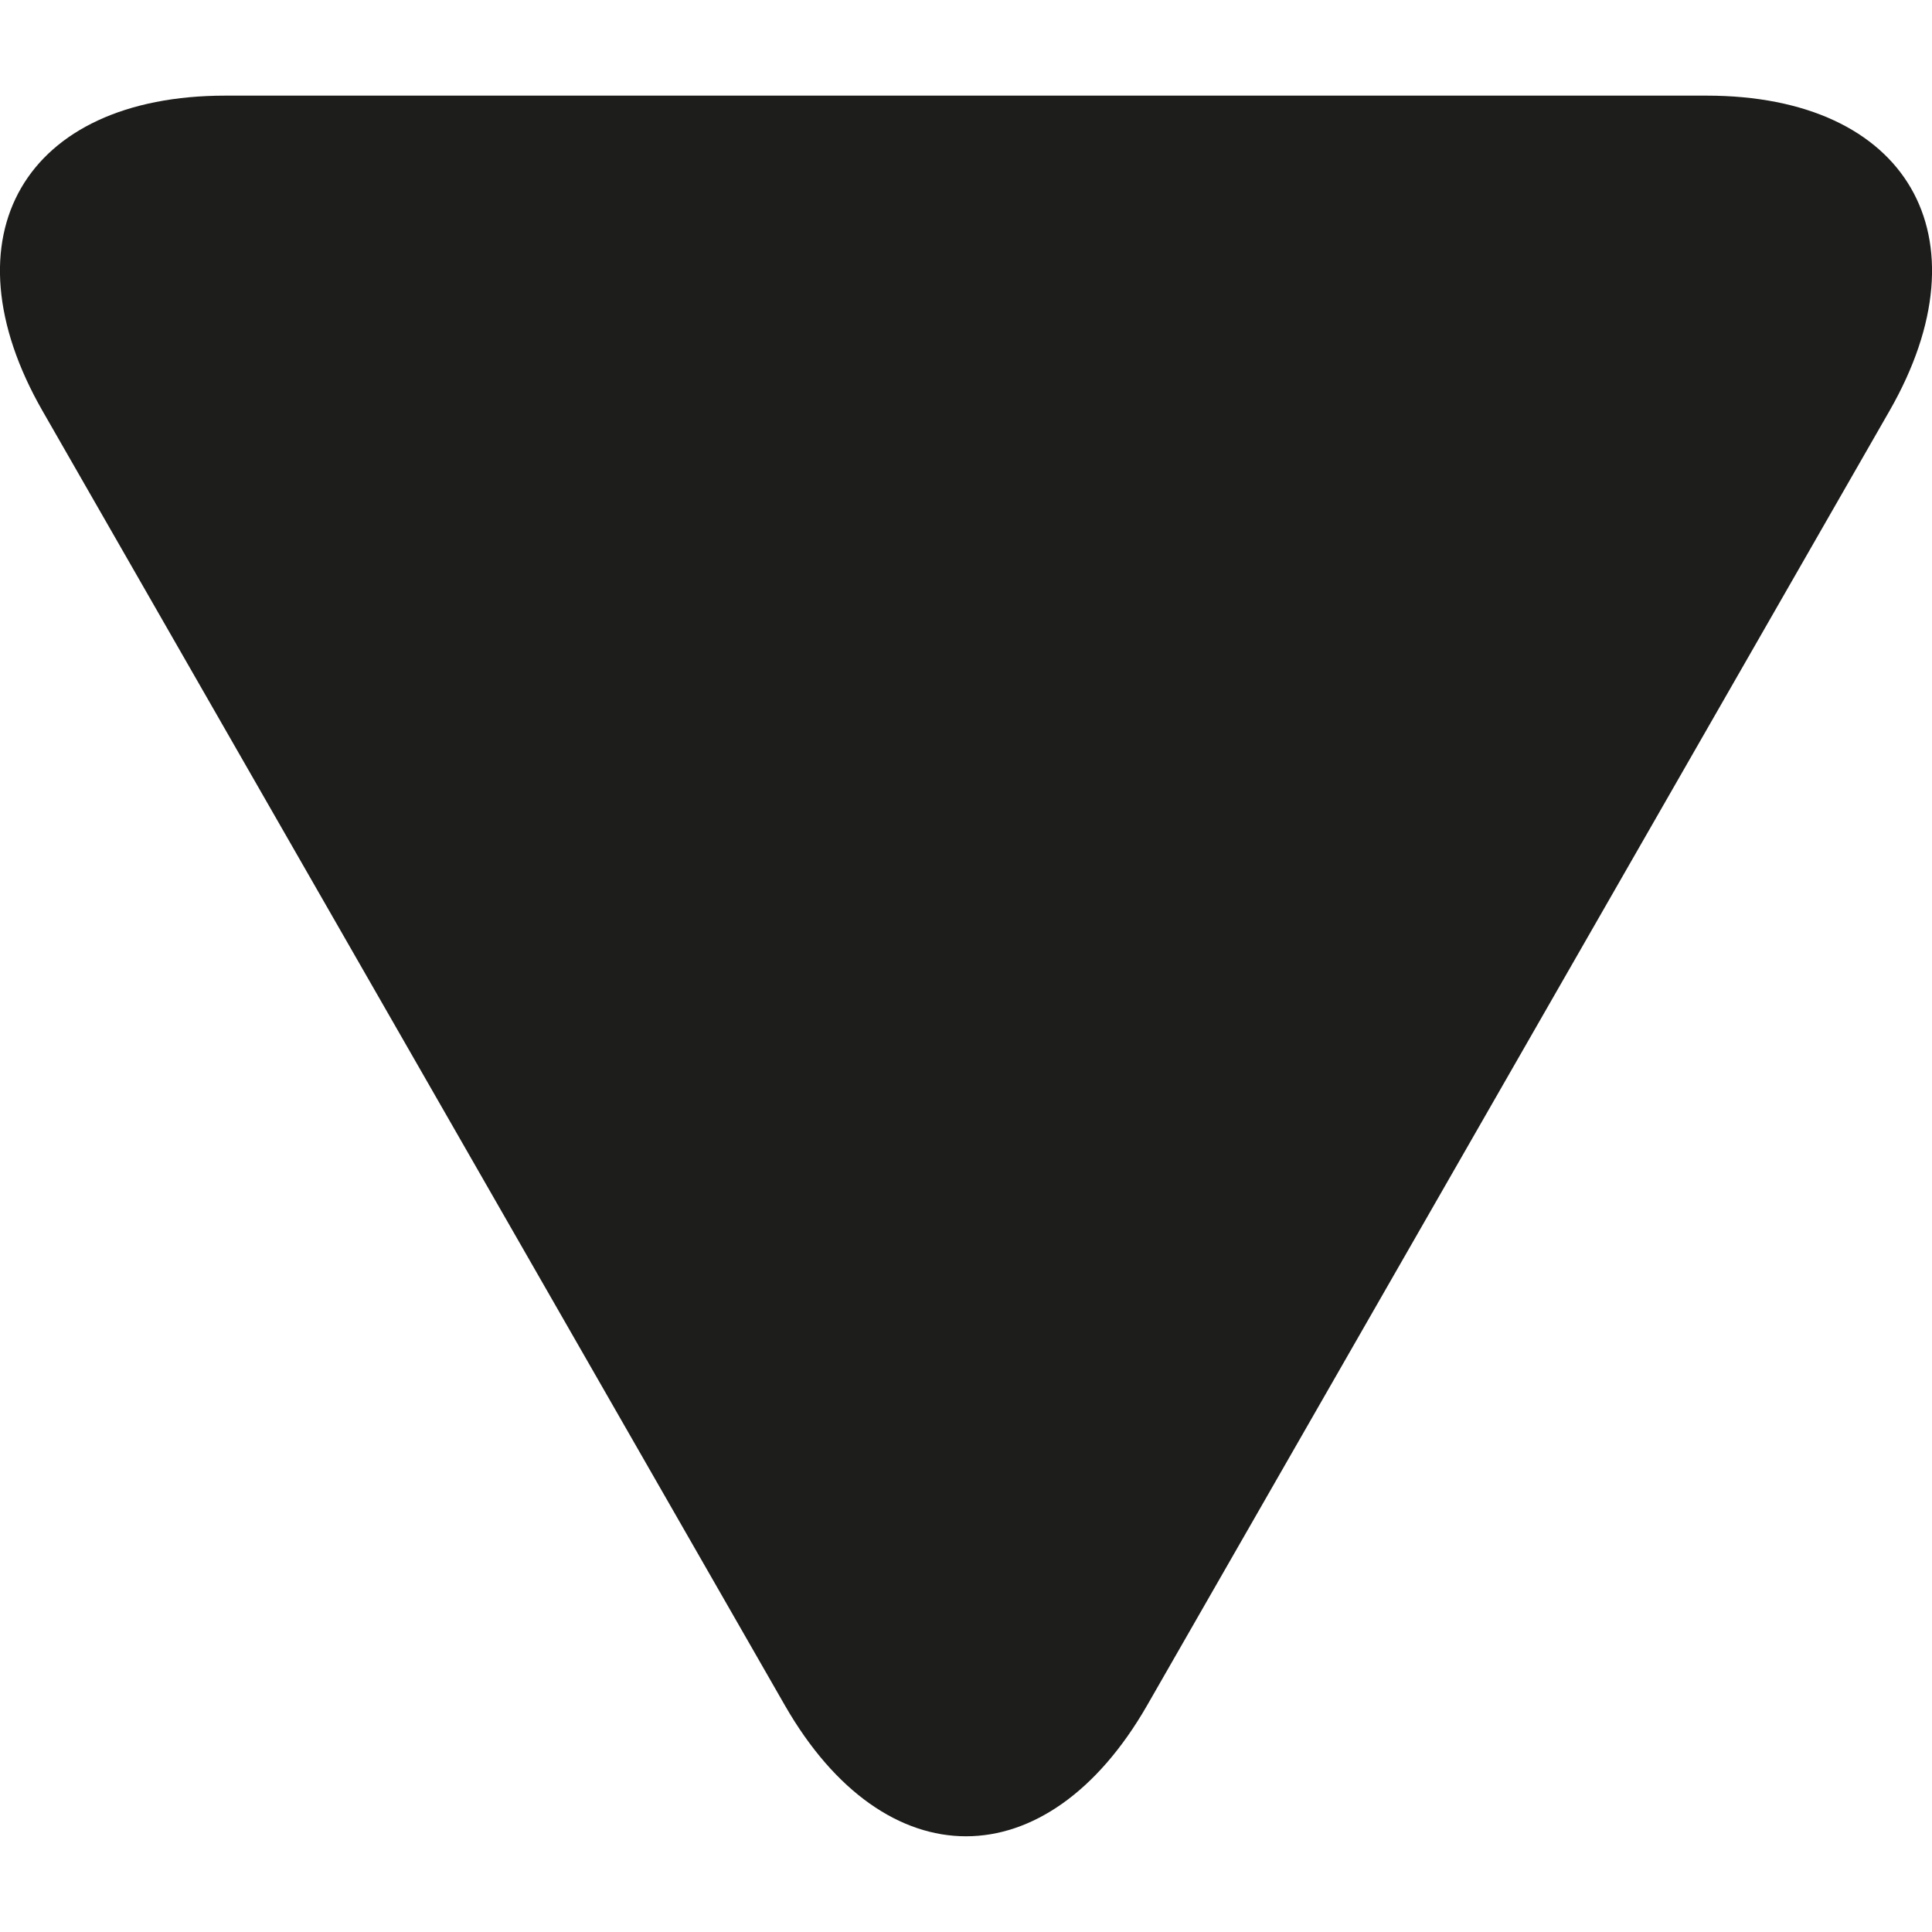 <svg width="6" height="6" viewBox="0 0 6 6" fill="none" xmlns="http://www.w3.org/2000/svg">
<g clip-path="url(#clip0_174_20226)">
<path d="M5.868 1.276C6.178 0.735 5.924 0.297 5.3 0.297L0.7 0.297C0.076 0.297 -0.178 0.735 0.132 1.276L2.438 5.297C2.749 5.838 3.251 5.838 3.562 5.297L5.868 1.276Z" fill="#1D1D1B"/>
</g>
<defs>
<clipPath id="clip0_174_20226">
<rect width="6" height="6" fill="white" transform="translate(6) rotate(90)"/>
</clipPath>
</defs>
</svg>
